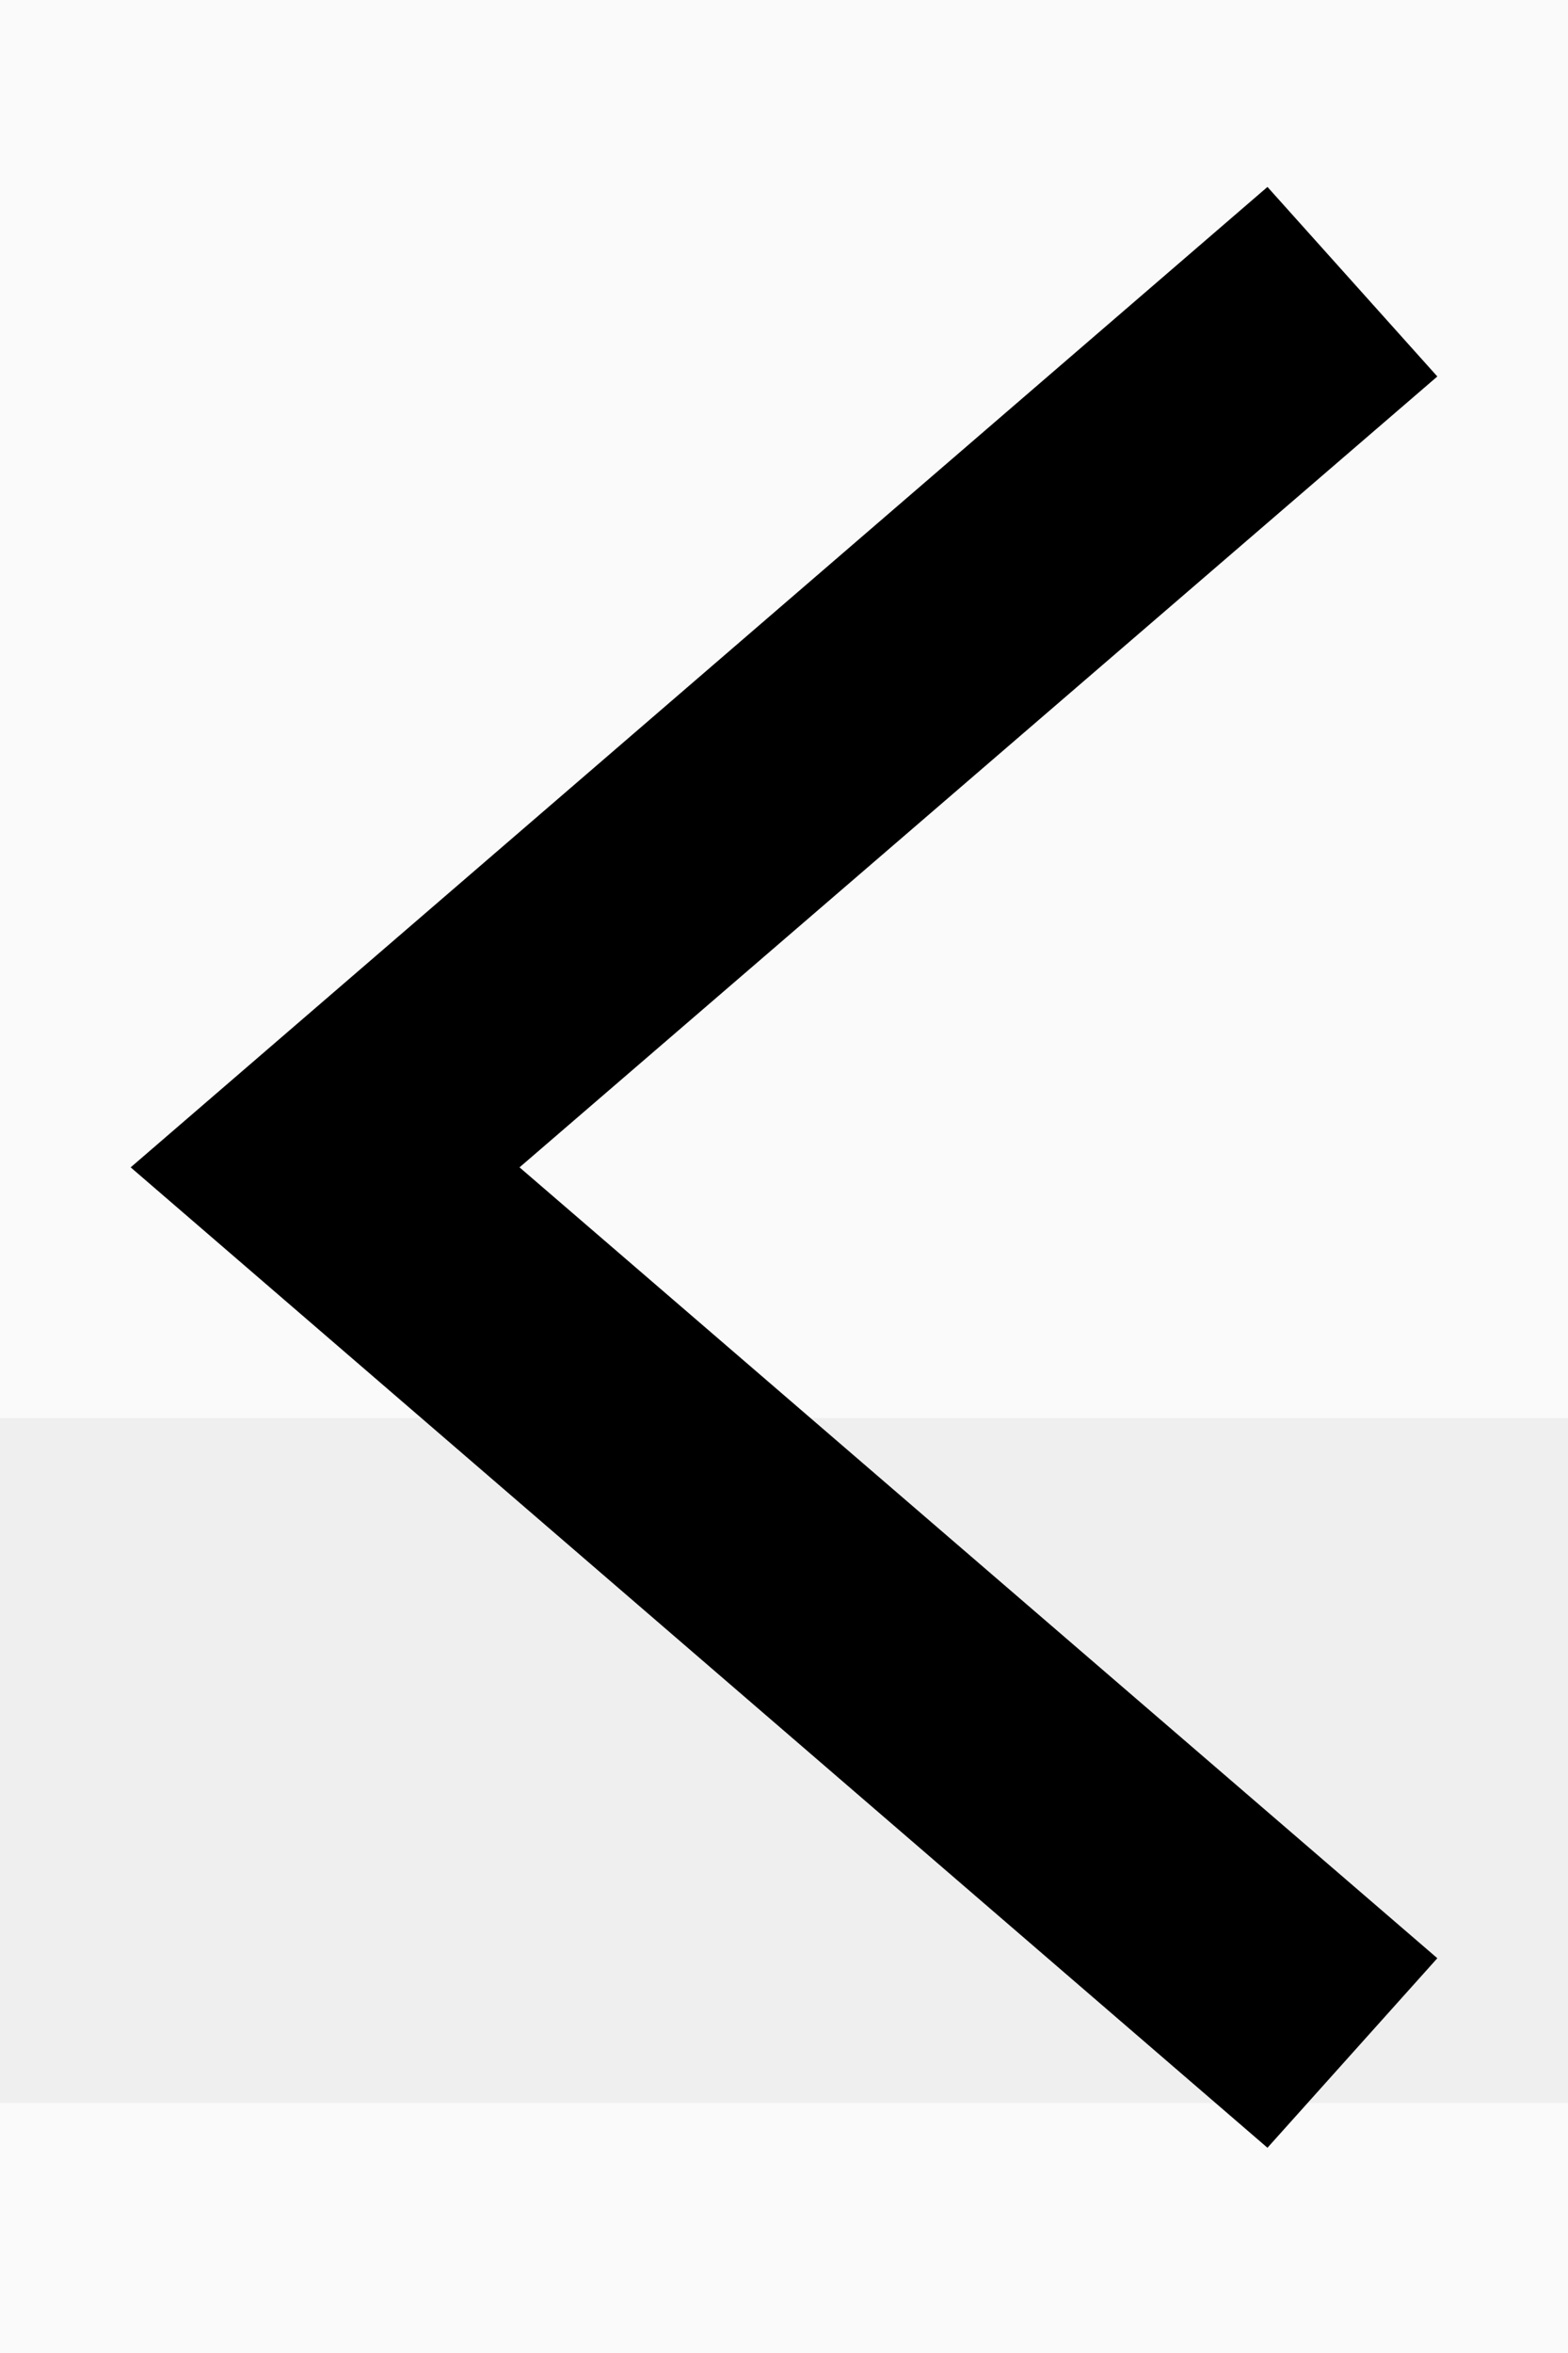 <svg width="6" height="9" viewBox="0 0 6 9" fill="none" xmlns="http://www.w3.org/2000/svg">
<rect width="6" height="9" fill="#696969"/>
<g id="Home" clip-path="url(#clip0_3476_3743)">
<rect width="1440" height="6002" transform="translate(-1392 -720)" fill="#FAFAFA"/>
<g id="Frame 168">
<g id="hero">
<g id="Tryb_izolacji" clip-path="url(#clip1_3476_3743)">
<g id="Group" opacity="0.5">
<g id="Group_2">
<g id="Group_3">
<path id="Vector" d="M17.498 9.673C15.867 12.485 12.262 13.45 9.451 11.841C6.64 10.231 5.675 6.605 7.284 3.793C8.915 0.982 12.52 0.017 15.331 1.626C18.142 3.235 19.108 6.862 17.498 9.673Z" fill="#E0E0E0"/>
</g>
<g id="Group_4">
<path id="Vector_2" d="M12.39 5.424H-43.852V8.043H12.39V5.424Z" fill="#E0E0E0"/>
</g>
</g>
<g id="Group_5">
<path id="Vector_3" d="M7.284 9.673C5.654 6.862 6.619 3.236 9.452 1.626C12.263 -0.005 15.889 0.961 17.499 3.793C19.13 6.605 18.164 10.231 15.331 11.841C12.52 13.472 8.894 12.506 7.284 9.673Z" fill="#E0E0E0"/>
</g>
<g id="Group_6">
<path id="Vector_4" d="M12.391 5.424H-43.851V8.043H12.391V5.424Z" fill="#E0E0E0"/>
</g>
</g>
</g>
<g id="Frame 169">
<g id="right_menu">
<g id="Container" filter="url(#filter0_b_3476_3743)">
<g clip-path="url(#clip2_3476_3743)">
<rect x="-684" y="-168.035" width="710" height="230" rx="20" fill="white" fill-opacity="0.1"/>
<g id="arrows">
<mask id="path-7-inside-1_3476_3743" fill="white">
<path d="M-20 -168.035H26V61.965H-20V-168.035Z"/>
</mask>
<path d="M-19 61.965V-168.035H-21V61.965H-19Z" fill="black" mask="url(#path-7-inside-1_3476_3743)"/>
<g id="forward">
<mask id="path-9-inside-2_3476_3743" fill="white">
<path d="M26 -53.035H-20V61.965H26V-53.035Z"/>
</mask>
<path d="M26 61.965H27V62.965H26V61.965ZM-20 60.965H26V62.965H-20V60.965ZM25 61.965V-53.035H27V61.965H25Z" fill="black" mask="url(#path-9-inside-2_3476_3743)"/>
<path id="Vector_5" d="M4.85 8.215L5.5 7.49L1.988 4.465L5.5 1.44L4.85 0.715L0.5 4.465L4.85 8.215Z" fill="black"/>
</g>
</g>
</g>
<rect x="-683.5" y="-167.535" width="709" height="229" rx="19.5" stroke="black"/>
</g>
</g>
</g>
</g>
</g>
</g>
<defs>
<filter id="filter0_b_3476_3743" x="-690" y="-174.035" width="722" height="242" filterUnits="userSpaceOnUse" color-interpolation-filters="sRGB">
<feFlood flood-opacity="0" result="BackgroundImageFix"/>
<feGaussianBlur in="BackgroundImageFix" stdDeviation="3"/>
<feComposite in2="SourceAlpha" operator="in" result="effect1_backgroundBlur_3476_3743"/>
<feBlend mode="normal" in="SourceGraphic" in2="effect1_backgroundBlur_3476_3743" result="shape"/>
</filter>
<clipPath id="clip0_3476_3743">
<rect width="1440" height="6002" fill="white" transform="translate(-1392 -720)"/>
</clipPath>
<clipPath id="clip1_3476_3743">
<rect width="1074" height="679" fill="white" transform="translate(-1028 -205)"/>
</clipPath>
<clipPath id="clip2_3476_3743">
<rect x="-684" y="-168.035" width="710" height="230" rx="20" fill="white"/>
</clipPath>
</defs>
</svg>
